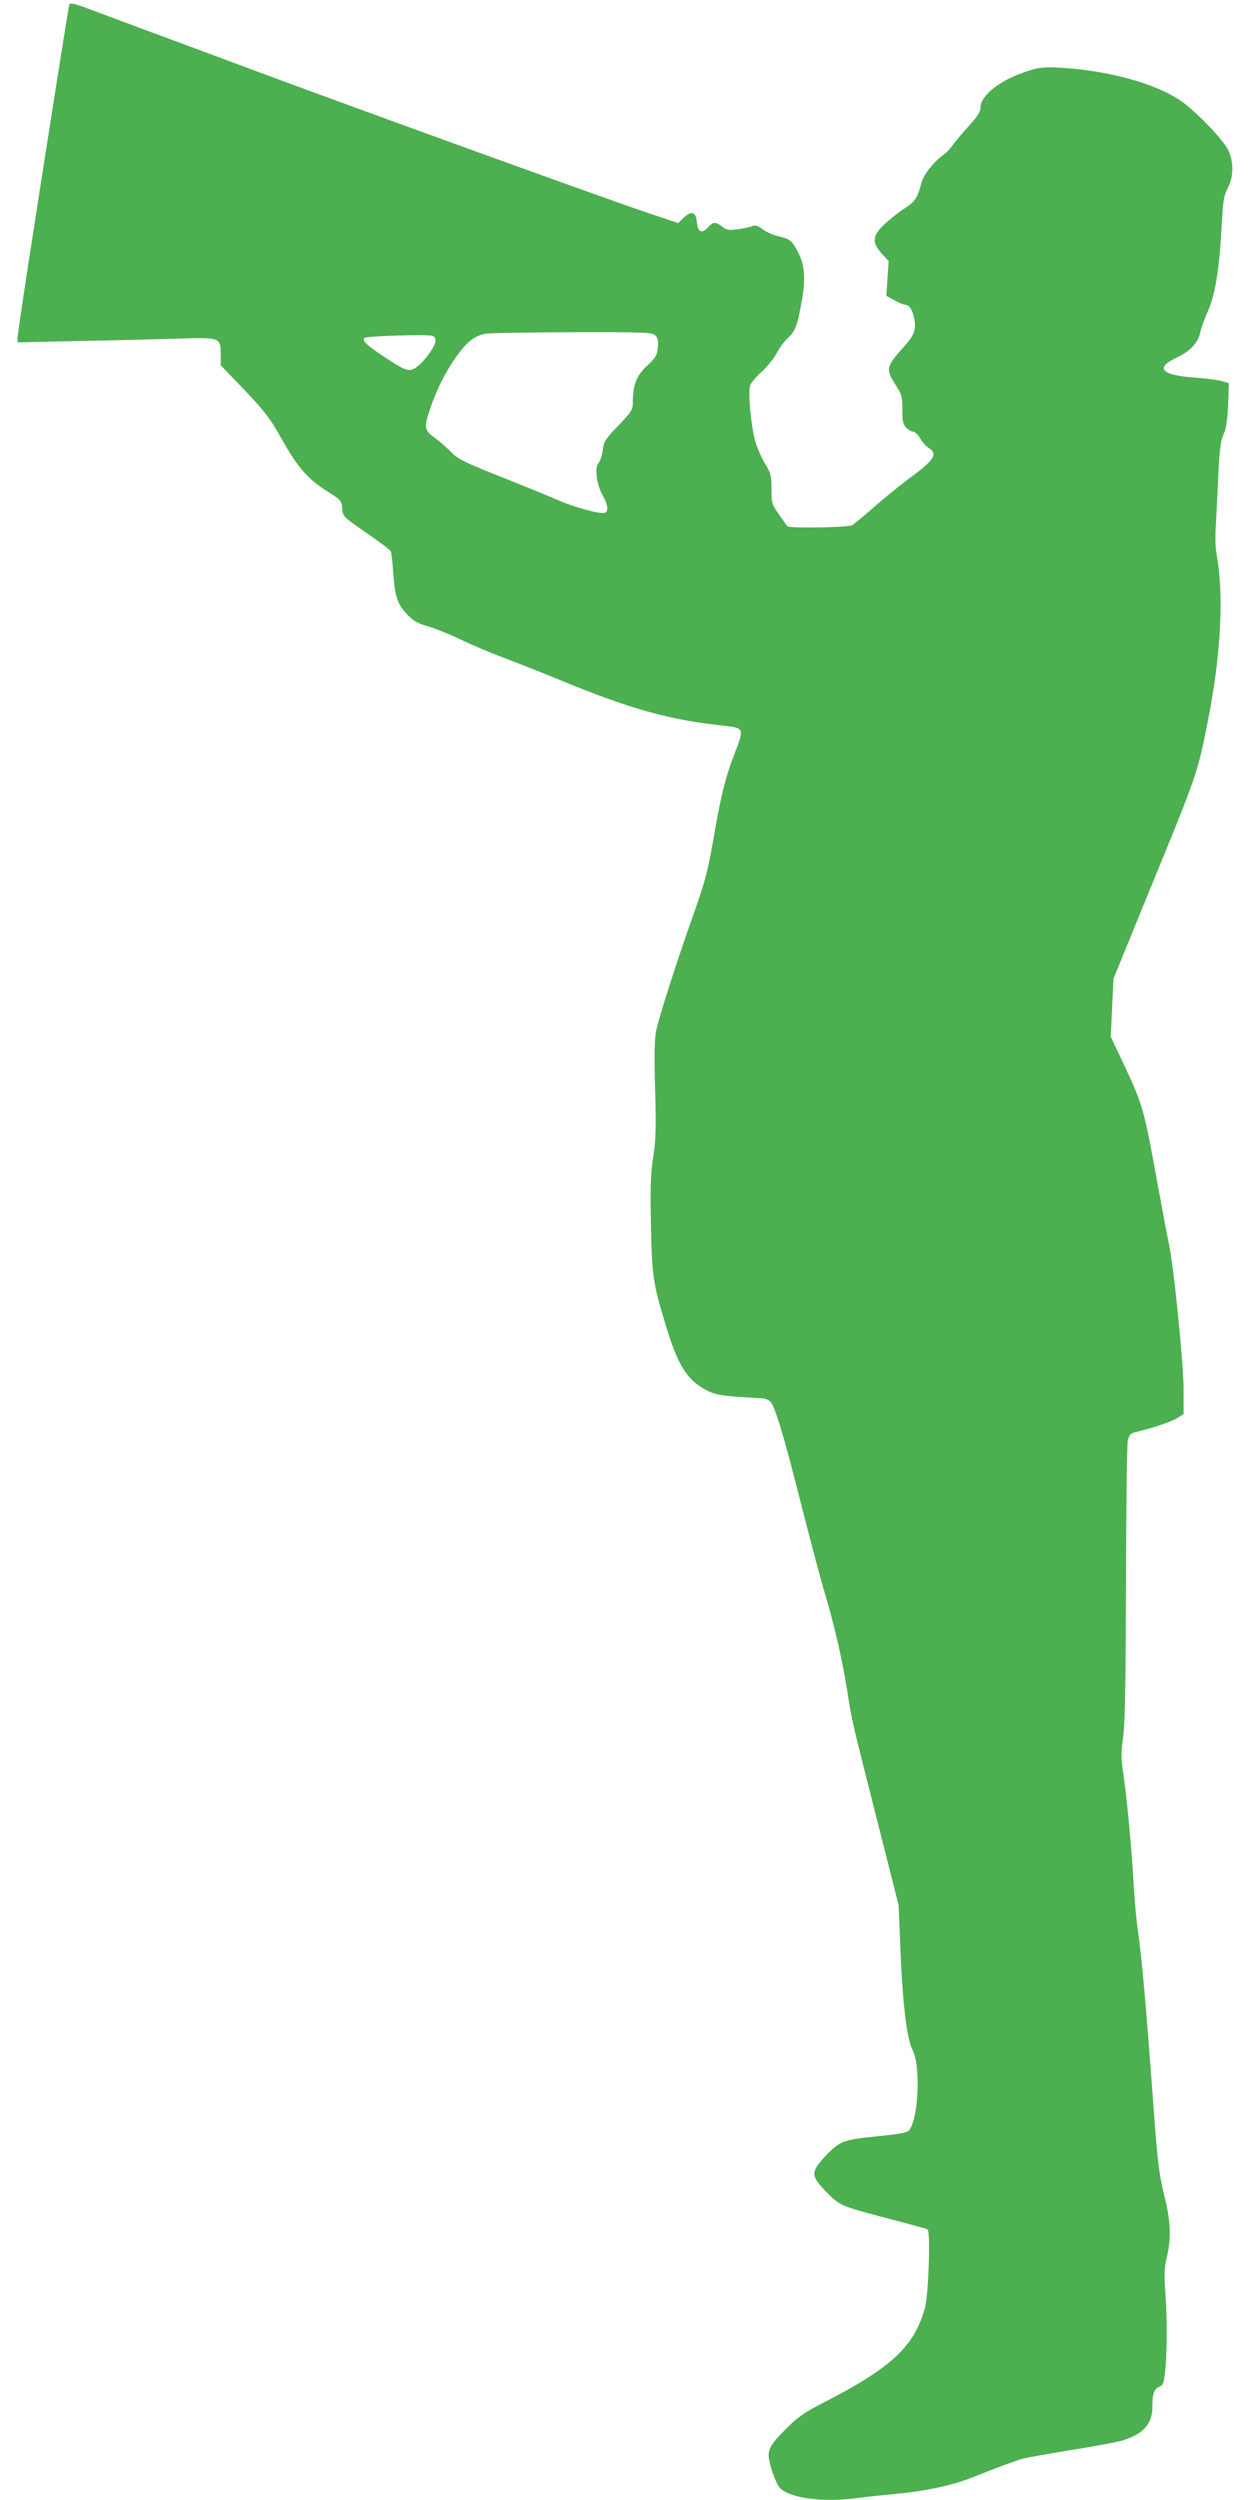 <?xml version="1.0" standalone="no"?>
<!DOCTYPE svg PUBLIC "-//W3C//DTD SVG 20010904//EN"
 "http://www.w3.org/TR/2001/REC-SVG-20010904/DTD/svg10.dtd">
<svg version="1.0" xmlns="http://www.w3.org/2000/svg"
 width="640pt" height="1280pt" viewBox="0 0 640 1280"
 preserveAspectRatio="xMidYMid meet">
<g transform="translate(0,1280) scale(0.1,-0.1)"
fill="#4caf50" stroke="none">
<path d="M355 12777 c-4 -11 -90 -554 -210 -1328 -30 -197 -55 -367 -55 -379
l0 -23 313 7 c171 3 398 9 503 12 224 7 224 7 224 -82 l0 -54 123 -128 c104
-110 132 -147 189 -249 81 -145 136 -208 233 -268 71 -45 74 -48 77 -88 3 -41
5 -43 122 -124 66 -45 123 -88 127 -95 3 -7 9 -56 12 -108 8 -121 22 -165 72
-216 30 -32 54 -46 100 -59 33 -9 112 -40 175 -70 63 -30 162 -72 220 -93 58
-22 193 -75 300 -119 347 -143 548 -199 827 -229 103 -11 104 -13 55 -140 -49
-127 -71 -215 -112 -455 -24 -140 -42 -208 -90 -344 -88 -246 -186 -551 -200
-620 -9 -44 -11 -125 -6 -301 6 -198 4 -261 -10 -350 -13 -87 -15 -158 -11
-349 5 -260 11 -297 74 -505 61 -205 109 -283 203 -334 44 -24 70 -30 159 -37
58 -4 118 -8 133 -8 15 -1 33 -8 41 -16 25 -24 72 -182 161 -535 47 -184 97
-373 111 -420 52 -171 94 -349 120 -510 30 -187 21 -148 161 -700 l105 -415 9
-221 c11 -280 33 -465 62 -519 42 -80 32 -345 -16 -410 -10 -14 -40 -20 -147
-31 -192 -19 -207 -25 -279 -99 -81 -86 -81 -104 2 -189 66 -67 75 -71 278
-125 193 -51 232 -61 239 -66 16 -9 5 -336 -13 -400 -55 -201 -173 -310 -536
-495 -83 -43 -120 -69 -176 -126 -96 -97 -102 -114 -74 -206 12 -40 31 -83 43
-96 49 -52 216 -75 389 -53 40 6 127 15 193 21 169 16 304 45 415 90 107 43
200 78 245 91 17 5 127 25 245 44 118 19 238 41 265 49 108 33 155 85 155 171
0 69 9 95 36 105 19 8 23 19 29 75 11 96 11 293 1 415 -6 84 -5 119 8 173 24
101 20 185 -14 320 -24 97 -33 169 -50 395 -43 586 -64 821 -84 957 -8 55 -17
156 -21 225 -9 172 -32 422 -51 560 -15 100 -15 127 -3 210 9 71 13 273 14
785 1 380 5 707 9 727 7 34 13 39 50 48 85 21 172 50 204 70 l32 20 0 125 c0
131 -50 629 -75 745 -8 36 -37 191 -65 345 -65 356 -68 366 -177 599 l-56 118
7 149 7 148 185 453 c247 602 245 598 298 865 67 335 83 649 46 848 -7 36 -9
97 -5 155 3 52 9 169 13 260 6 130 12 174 26 205 14 29 20 71 24 151 l4 112
-33 10 c-19 6 -79 14 -134 18 -179 12 -215 49 -101 103 71 33 112 78 122 132
4 19 22 68 40 110 37 85 58 217 70 450 6 113 11 141 31 178 29 55 30 129 3
190 -23 50 -148 182 -232 246 -115 86 -344 155 -582 175 -137 11 -163 7 -266
-33 -110 -43 -190 -114 -190 -168 0 -22 -15 -45 -58 -92 -31 -34 -68 -78 -82
-97 -13 -19 -33 -41 -45 -49 -50 -35 -105 -103 -116 -143 -22 -82 -31 -97 -82
-131 -29 -19 -76 -55 -104 -81 -67 -61 -71 -96 -18 -155 l35 -38 -6 -89 -6
-89 41 -22 c22 -13 46 -23 54 -23 21 0 38 -24 47 -67 13 -56 2 -89 -50 -146
-94 -104 -96 -117 -45 -197 32 -49 35 -61 35 -127 0 -60 4 -77 20 -93 11 -11
27 -20 35 -20 9 0 25 -15 36 -34 11 -19 31 -42 45 -50 48 -32 28 -62 -116
-167 -41 -31 -116 -92 -167 -137 -50 -44 -100 -85 -110 -91 -24 -12 -321 -17
-332 -5 -4 5 -24 33 -44 62 -35 49 -37 57 -37 128 0 69 -3 81 -34 132 -19 32
-42 85 -51 119 -22 88 -36 249 -24 280 5 14 32 46 60 71 27 24 61 66 74 91 13
25 39 62 59 81 40 37 48 61 72 195 19 109 14 176 -19 242 -32 61 -41 69 -101
83 -26 6 -63 22 -81 36 -26 19 -38 23 -56 15 -13 -4 -47 -12 -74 -15 -43 -6
-55 -4 -77 13 -34 27 -46 26 -74 -4 -31 -34 -52 -23 -56 28 -4 52 -28 60 -68
22 l-28 -27 -164 55 c-238 80 -1646 591 -2113 766 -88 33 -277 103 -420 156
-143 53 -295 110 -338 126 -57 21 -79 25 -82 16z m3000 -1694 c13 -12 16 -28
13 -63 -4 -40 -11 -52 -56 -94 -54 -50 -72 -98 -72 -188 0 -37 -7 -47 -74
-117 -66 -68 -74 -81 -80 -125 -3 -27 -13 -57 -22 -67 -21 -23 -9 -111 22
-166 27 -47 31 -81 10 -89 -21 -8 -161 30 -238 65 -36 16 -153 64 -259 106
-232 92 -255 104 -294 145 -16 17 -51 47 -77 67 -56 40 -58 54 -27 146 34 103
83 199 138 275 53 73 90 102 146 113 17 4 215 7 442 8 373 1 413 -1 428 -16z
m-1125 -28 c0 -23 -42 -86 -81 -121 -48 -43 -62 -40 -167 29 -105 69 -130 93
-116 107 9 9 311 19 347 11 10 -2 17 -12 17 -26z"/>
</g>
</svg>
